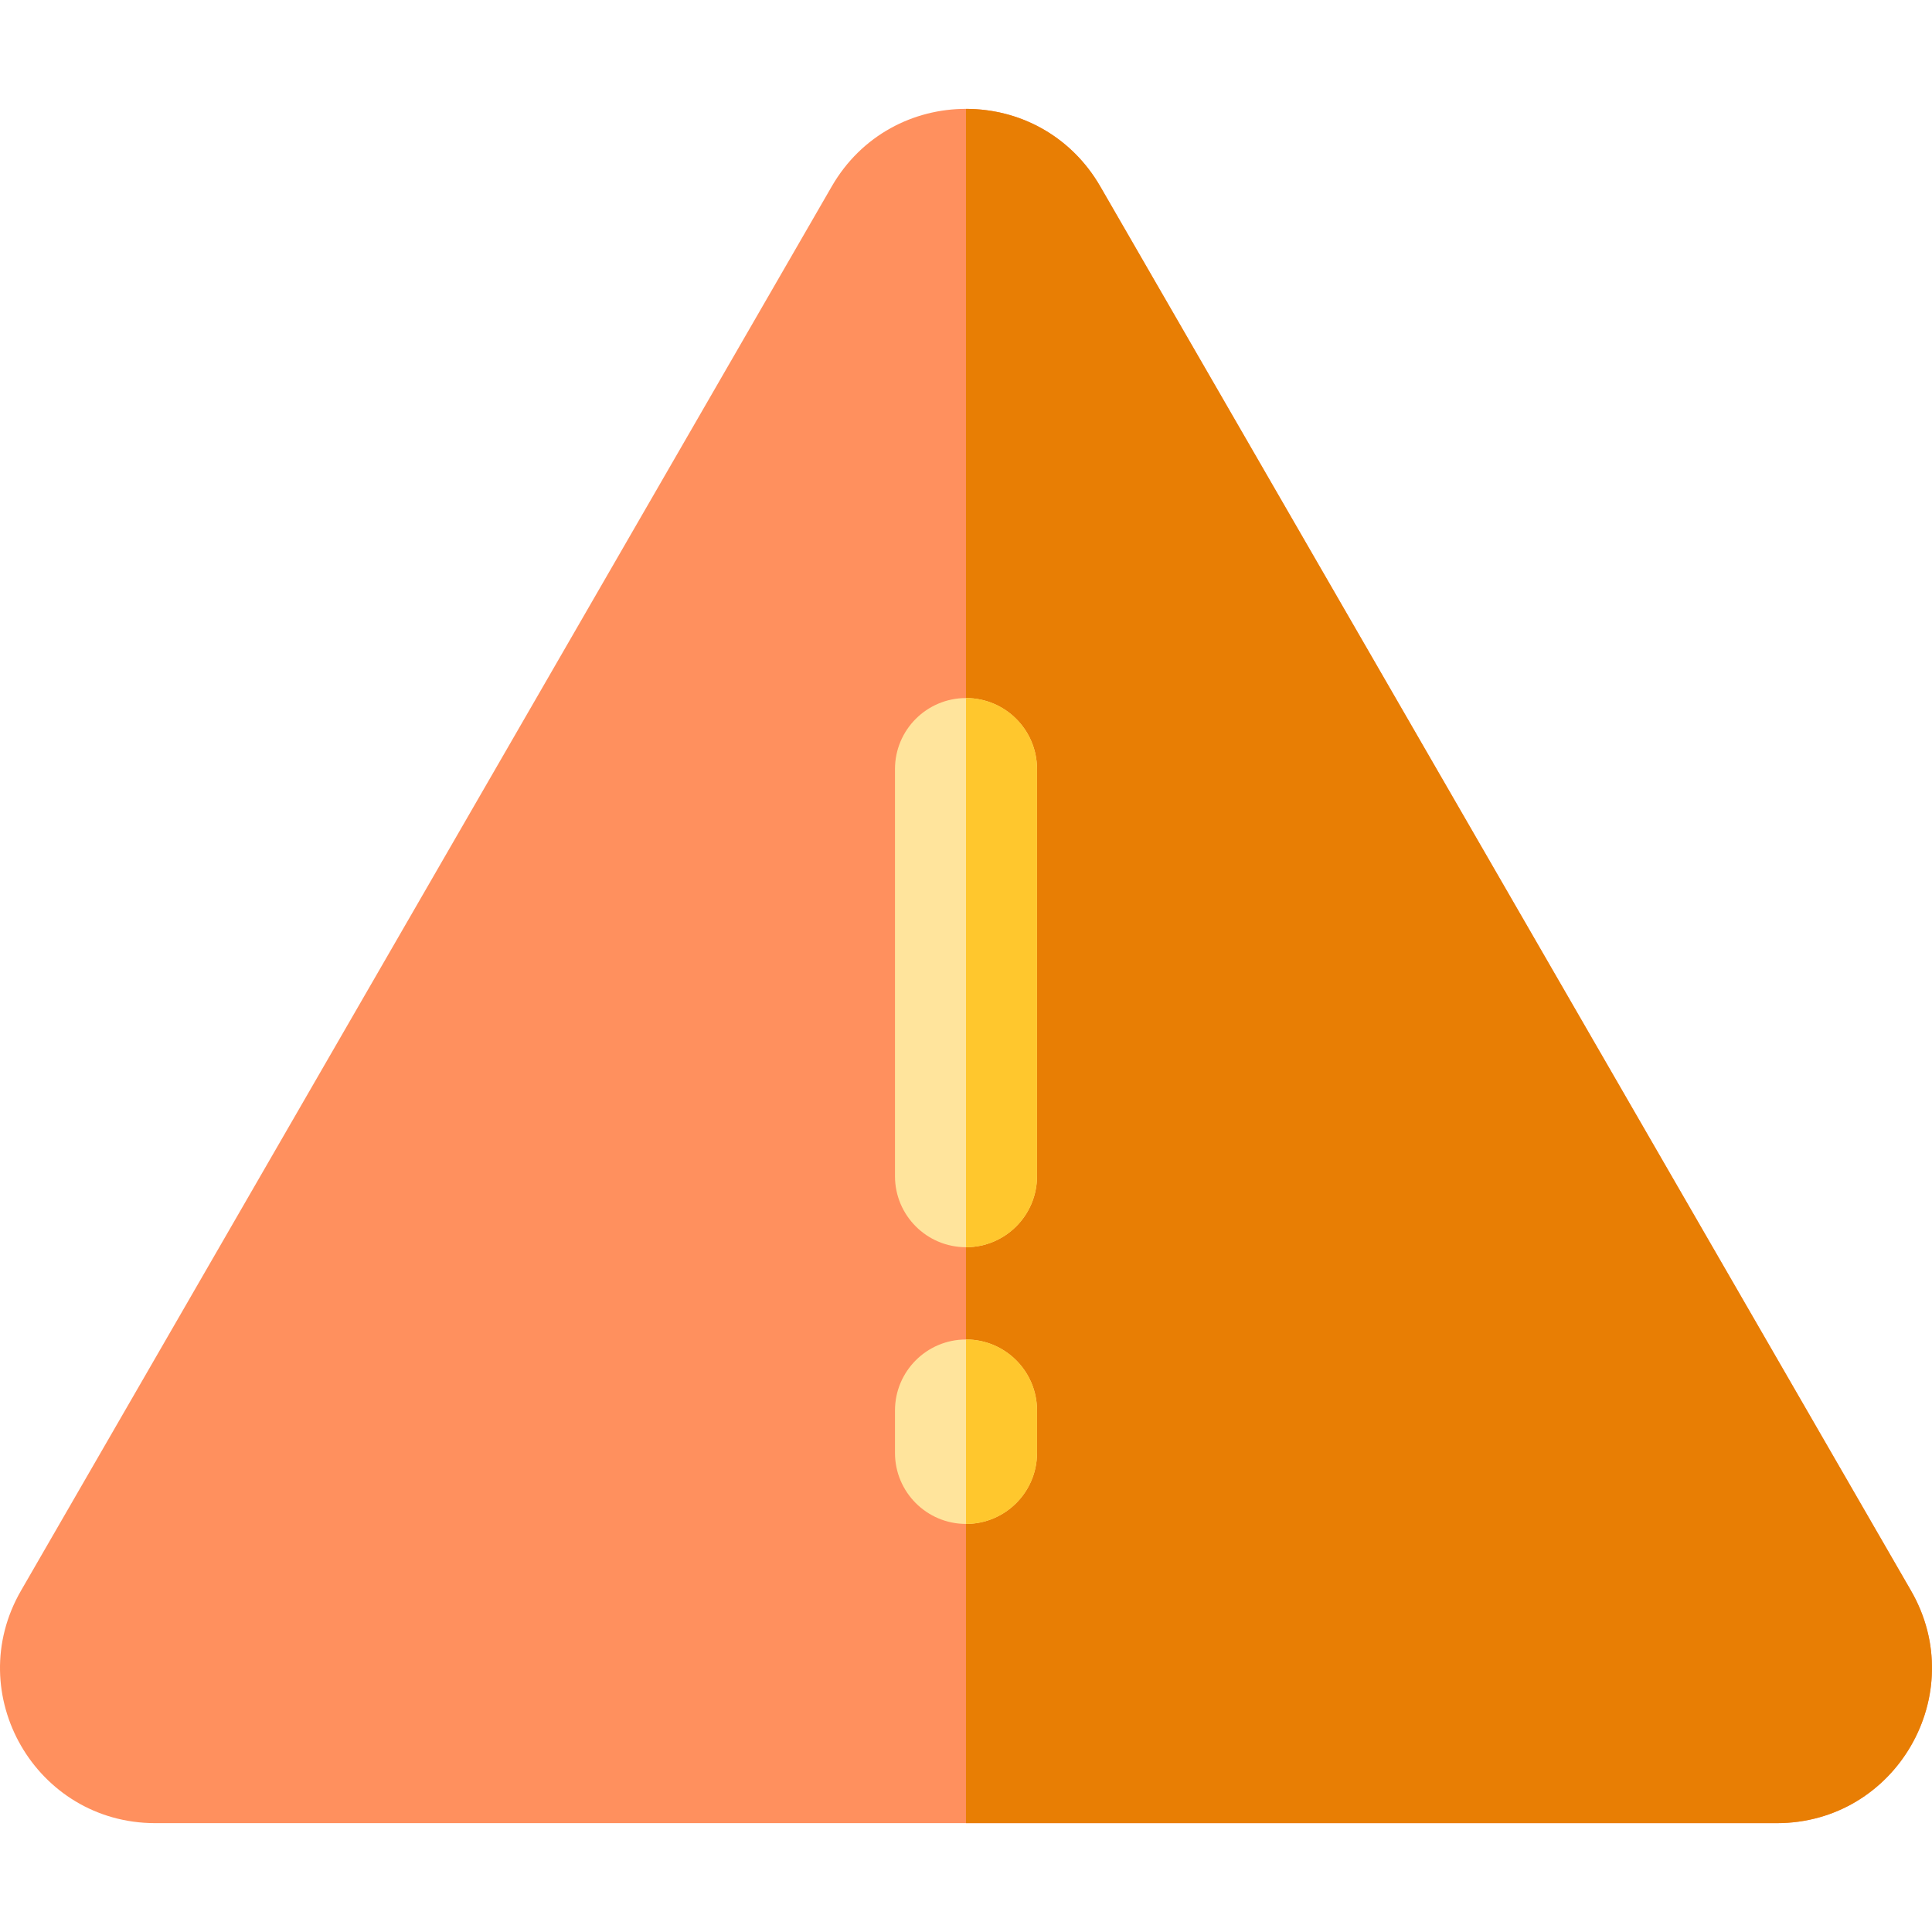 <?xml version="1.0" encoding="iso-8859-1"?>
<!-- Generator: Adobe Illustrator 19.0.0, SVG Export Plug-In . SVG Version: 6.00 Build 0)  -->
<svg version="1.1" id="Layer_1" xmlns="http://www.w3.org/2000/svg" xmlns:xlink="http://www.w3.org/1999/xlink" x="0px" y="0px"
	 viewBox="0 0 511.999 511.999" style="enable-background:new 0 0 511.999 511.999;" xml:space="preserve">
<path style="fill:#FF905E;" d="M470.856,483.152H41.143c-31.629,0-51.393-34.215-35.574-61.616L220.426,49.395
	c15.814-27.391,55.327-27.401,71.147,0L506.43,421.536C522.243,448.927,502.496,483.152,470.856,483.152z"/>
<path style="fill:#E87E04;" d="M506.43,421.536L291.573,49.395c-7.304-12.65-20.484-20.539-35.574-20.539v454.296h214.857
	C502.484,483.152,522.25,448.938,506.43,421.536z"/>
<g>
	<path style="fill:#FFE49C;" d="M256,330.523c-10.394,0-18.821-8.427-18.821-18.821v-107.89c0-10.394,8.427-18.821,18.821-18.821
		s18.821,8.427,18.821,18.821v107.89C274.821,322.097,266.394,330.523,256,330.523z"/>
	<path style="fill:#FFE49C;" d="M256,403.855c-10.394,0-18.821-8.427-18.821-18.821v-11.239c0-10.394,8.427-18.821,18.821-18.821
		s18.821,8.427,18.821,18.821v11.239C274.821,395.428,266.394,403.855,256,403.855z"/>
</g>
<g>
	<path style="fill:#FFC72D;" d="M256,184.991L256,184.991v145.533l0,0c10.394,0,18.821-8.427,18.821-18.821v-107.89
		C274.821,193.418,266.394,184.991,256,184.991z"/>
	<path style="fill:#FFC72D;" d="M256,354.974L256,354.974v48.881l0,0c10.394,0,18.821-8.427,18.821-18.821v-11.239
		C274.821,363.401,266.394,354.974,256,354.974z"/>
</g>
<g>
</g>
<g>
</g>
<g>
</g>
<g>
</g>
<g>
</g>
<g>
</g>
<g>
</g>
<g>
</g>
<g>
</g>
<g>
</g>
<g>
</g>
<g>
</g>
<g>
</g>
<g>
</g>
<g>
</g>
</svg>
